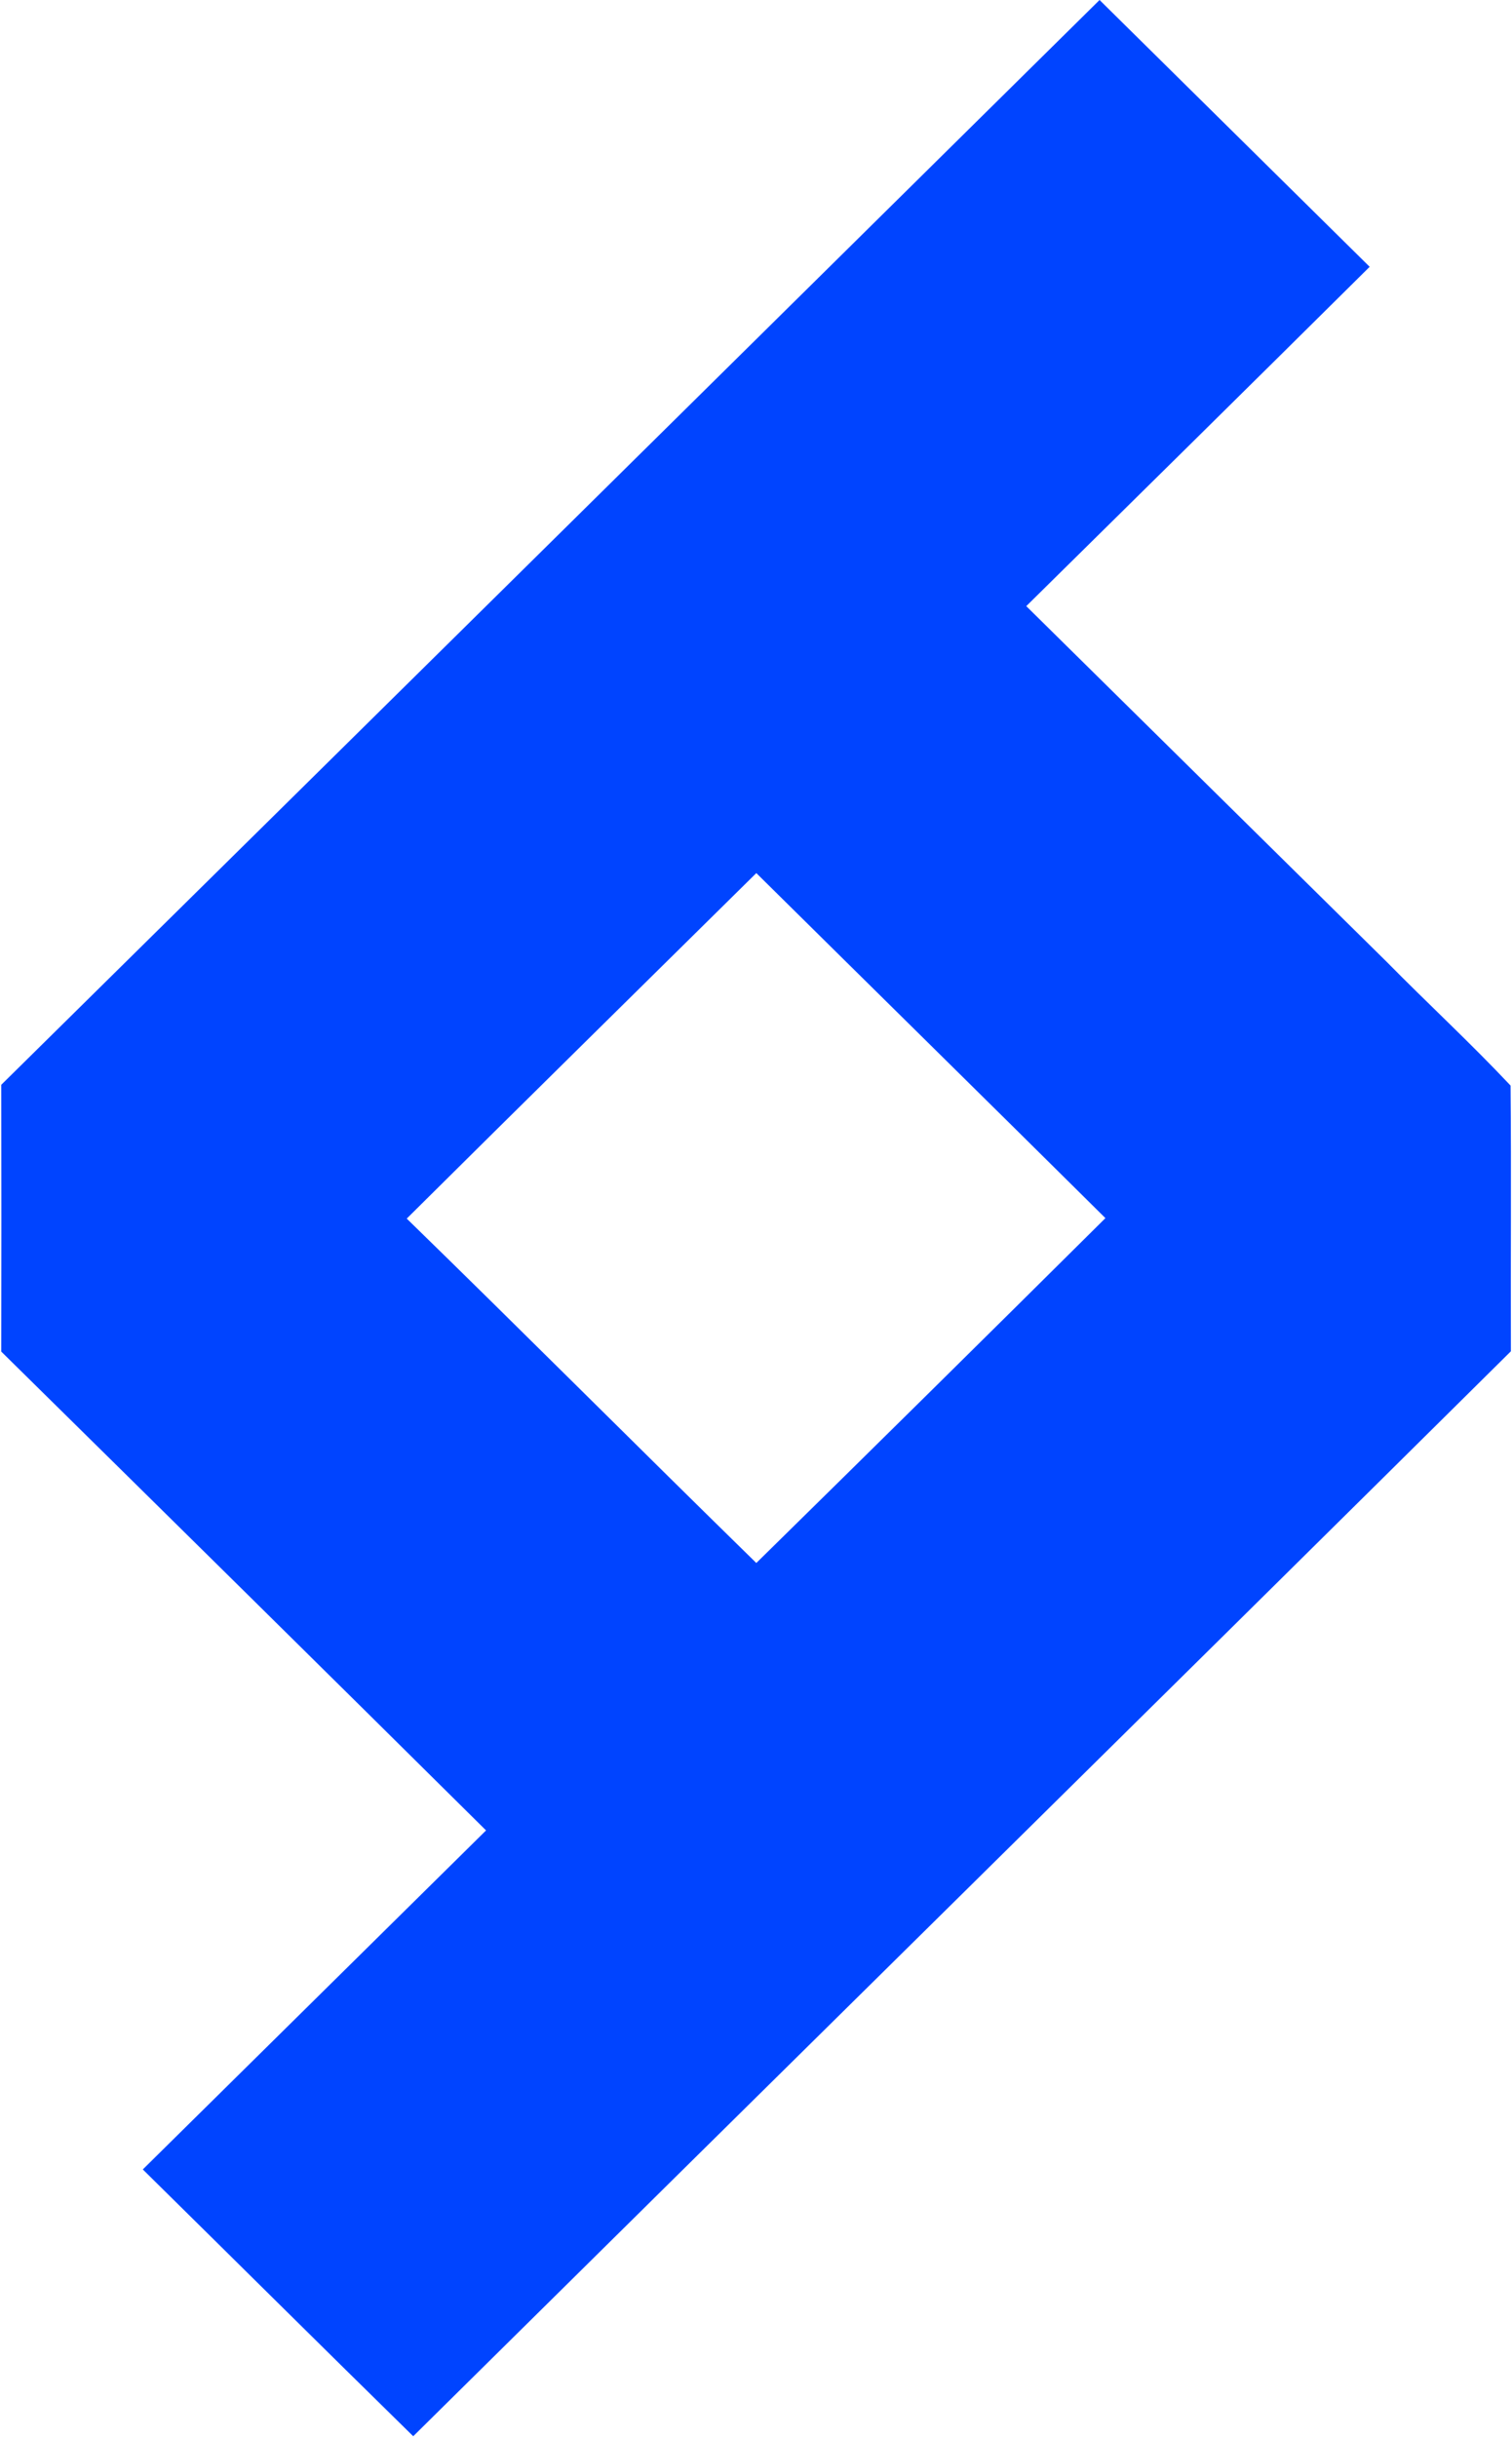 <svg xmlns="http://www.w3.org/2000/svg" version="1.2" viewBox="0 0 955 1539"><path fill="#04f" fill-rule="evenodd" d="M.8 685.1C232.2 456.8 463.3 228.4 694.5 0l170.6 168.5c-72.2 71.6-144.5 142.9-216.9 214.3 75.9 74.8 151.7 149.8 227.6 224.6 25.9 26.3 53.1 51.4 78.3 78.2.5 55.9 0 111.9.2 167.8C723.5 1082.1 492 1310.1 261 1538.6c-57.1-56-113.9-112.4-170.8-168.5 72.3-71.3 144.5-142.8 216.8-214.1C205.1 1055 103 954.3.8 853.6c.1-56.2.1-112.4 0-168.5zm256.1 84.5c74 72.1 147 145.3 220.8 217.5 73.7-72.4 147.2-145 220.5-217.8-73.4-72.8-147-145.2-220.5-217.9-73.6 72.7-147.4 145.3-220.8 218.2z"/></svg>
